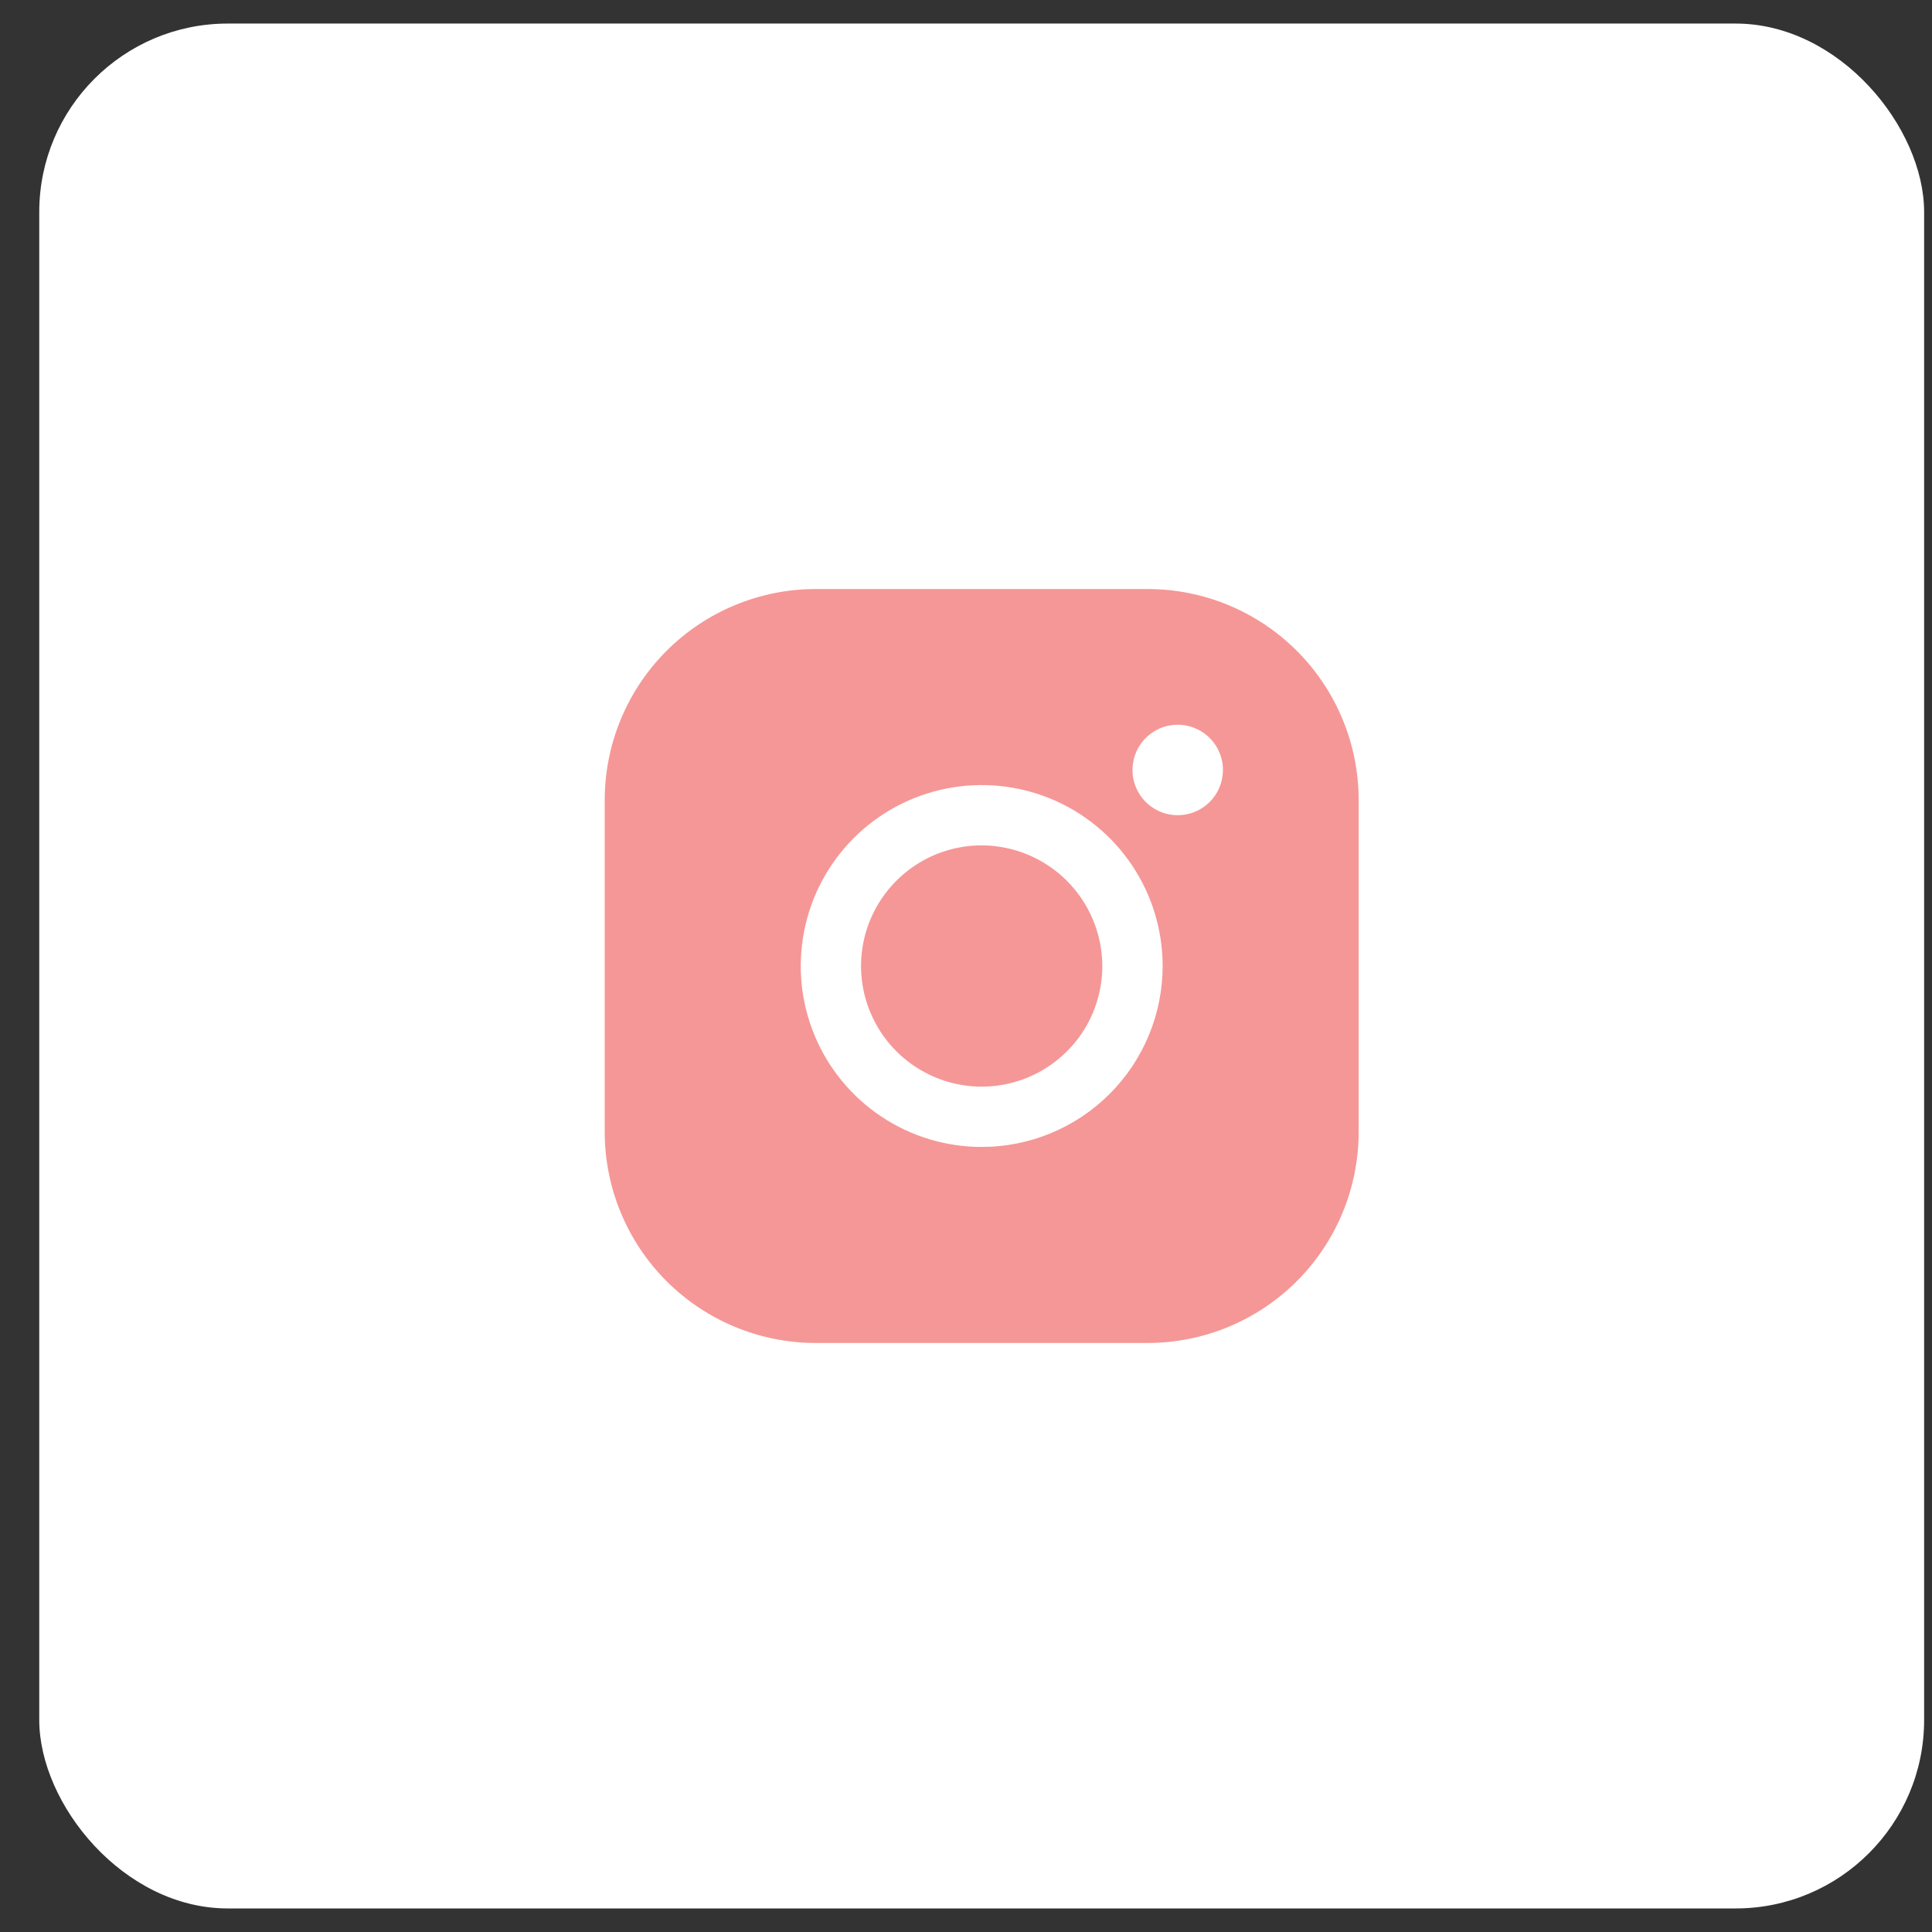 <svg xmlns="http://www.w3.org/2000/svg" width="41" height="41" viewBox="0 0 41 41" fill="none"><rect x="0" y="0" width="41" height="41" fill="#333333" stroke="none"/><rect x="0.833" y="0.5" width="40" height="40" rx="4" fill="white"></rect><path d="M23.393 20.5C23.393 21.006 23.243 21.501 22.962 21.922C22.68 22.343 22.28 22.671 21.813 22.865C21.345 23.059 20.83 23.11 20.334 23.011C19.837 22.912 19.381 22.668 19.023 22.31C18.665 21.952 18.421 21.496 18.322 20.999C18.223 20.503 18.274 19.988 18.468 19.52C18.662 19.053 18.99 18.653 19.411 18.371C19.832 18.09 20.327 17.94 20.833 17.94C21.511 17.942 22.161 18.212 22.641 18.692C23.12 19.172 23.391 19.822 23.393 20.5ZM28.833 16.98V24.02C28.833 25.208 28.361 26.348 27.521 27.188C26.681 28.028 25.541 28.5 24.353 28.5H17.313C16.125 28.5 14.985 28.028 14.145 27.188C13.305 26.348 12.833 25.208 12.833 24.02V16.98C12.833 15.792 13.305 14.652 14.145 13.812C14.985 12.972 16.125 12.5 17.313 12.5H24.353C25.541 12.5 26.681 12.972 27.521 13.812C28.361 14.652 28.833 15.792 28.833 16.98ZM24.673 20.5C24.673 19.741 24.448 18.998 24.026 18.367C23.604 17.735 23.004 17.243 22.302 16.952C21.601 16.662 20.829 16.586 20.084 16.734C19.339 16.882 18.655 17.248 18.118 17.785C17.581 18.322 17.215 19.006 17.067 19.751C16.919 20.496 16.995 21.268 17.285 21.97C17.576 22.671 18.068 23.271 18.7 23.693C19.331 24.115 20.073 24.34 20.833 24.34C21.851 24.34 22.828 23.935 23.548 23.215C24.268 22.495 24.673 21.518 24.673 20.5ZM25.953 16.34C25.953 16.15 25.897 15.964 25.791 15.807C25.686 15.649 25.536 15.526 25.36 15.453C25.185 15.38 24.992 15.361 24.806 15.398C24.619 15.435 24.448 15.527 24.314 15.661C24.18 15.795 24.088 15.966 24.052 16.153C24.014 16.339 24.033 16.532 24.106 16.707C24.179 16.883 24.302 17.033 24.46 17.138C24.617 17.244 24.803 17.3 24.993 17.3C25.248 17.3 25.492 17.199 25.672 17.019C25.852 16.839 25.953 16.595 25.953 16.34Z" fill="#F59796"></path></svg>